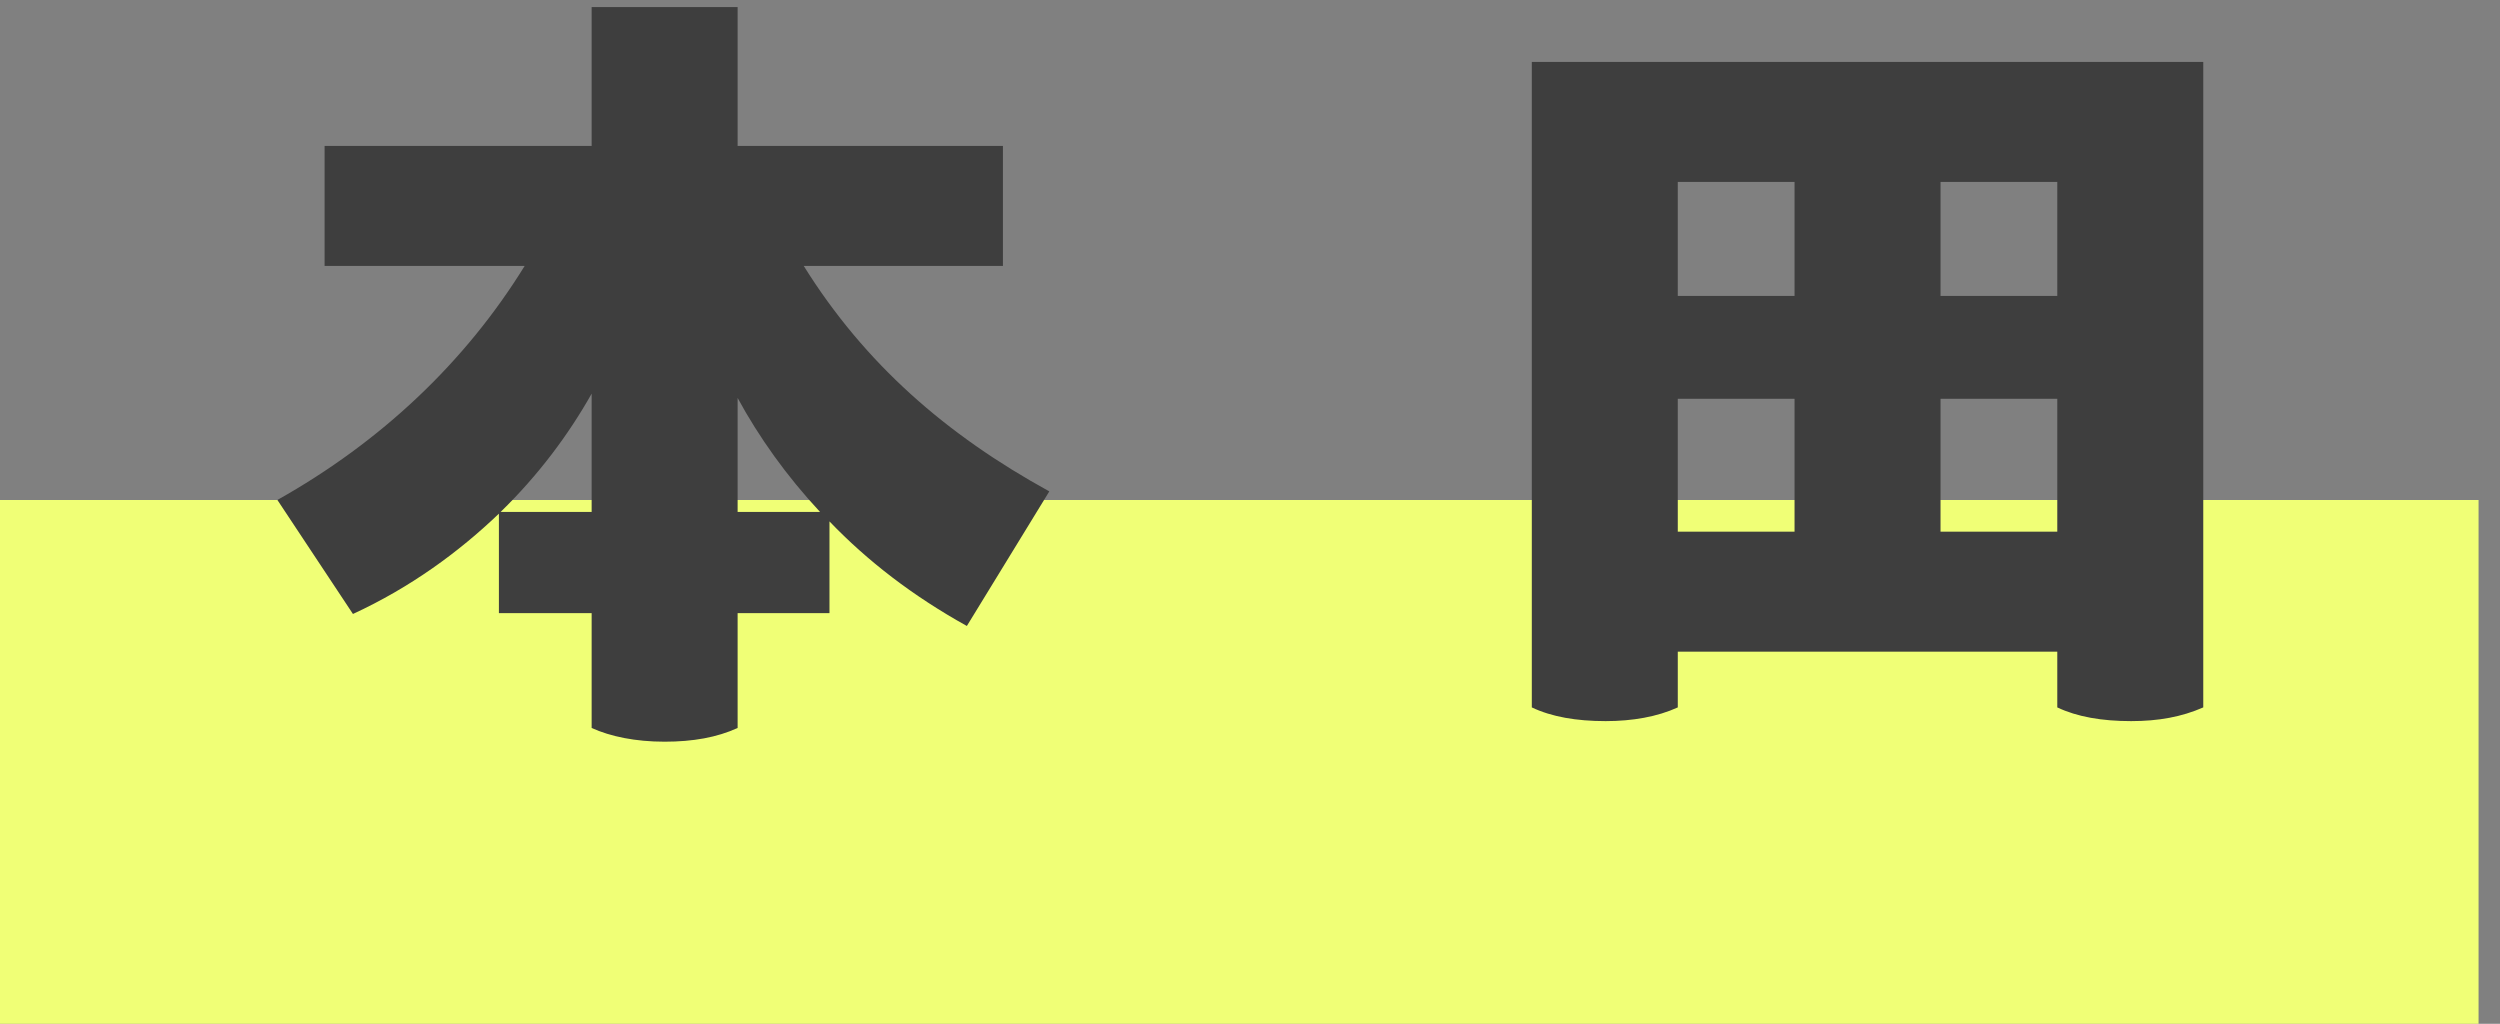<svg 
 xmlns="http://www.w3.org/2000/svg"
 xmlns:xlink="http://www.w3.org/1999/xlink"
 width="105px" height="43px">
<rect width="100%" height="100%" fill="#808080" stroke="none"/>
<path fill-rule="evenodd"  fill="rgb(240, 255, 118)"
 d="M-0.000,21.000 L104.1,21.000 L104.1,43.000 L-0.000,43.000 L-0.000,21.000 Z"/>
<path fill-rule="evenodd"  fill="rgb(62, 62, 62)"
 d="M89.508,30.287 C88.282,30.287 87.236,30.107 86.406,29.711 L86.406,27.371 L70.467,27.371 L70.467,29.711 C69.601,30.107 68.555,30.287 67.437,30.287 C66.211,30.287 65.165,30.107 64.336,29.711 L64.336,2.601 L92.537,2.601 L92.537,29.711 C91.636,30.107 90.662,30.287 89.508,30.287 ZM75.371,7.641 L70.467,7.641 L70.467,12.430 L75.371,12.430 L75.371,7.641 ZM75.371,16.750 L70.467,16.750 L70.467,22.331 L75.371,22.331 L75.371,16.750 ZM86.406,7.641 L81.502,7.641 L81.502,12.430 L86.406,12.430 L86.406,7.641 ZM86.406,16.750 L81.502,16.750 L81.502,22.331 L86.406,22.331 L86.406,16.750 ZM40.608,26.291 C38.337,25.031 36.425,23.555 34.838,21.899 L34.838,25.751 L30.980,25.751 L30.980,30.575 C30.114,30.971 29.104,31.151 27.914,31.151 C26.688,31.151 25.642,30.935 24.849,30.575 L24.849,25.751 L20.954,25.751 L20.954,21.574 C19.259,23.195 17.240,24.671 14.824,25.787 L11.650,20.998 C16.014,18.550 19.548,15.202 22.036,11.169 L13.633,11.169 L13.633,6.129 L24.849,6.129 L24.849,0.296 L30.980,0.296 L30.980,6.129 L42.123,6.129 L42.123,11.169 L33.757,11.169 C36.317,15.274 39.743,18.262 44.071,20.638 L40.608,26.291 ZM24.849,16.534 C23.875,18.262 22.613,19.954 21.026,21.502 L24.849,21.502 L24.849,16.534 ZM30.980,16.714 L30.980,21.502 L34.442,21.502 C33.035,19.990 31.881,18.370 30.980,16.714 Z"/>
</svg>
